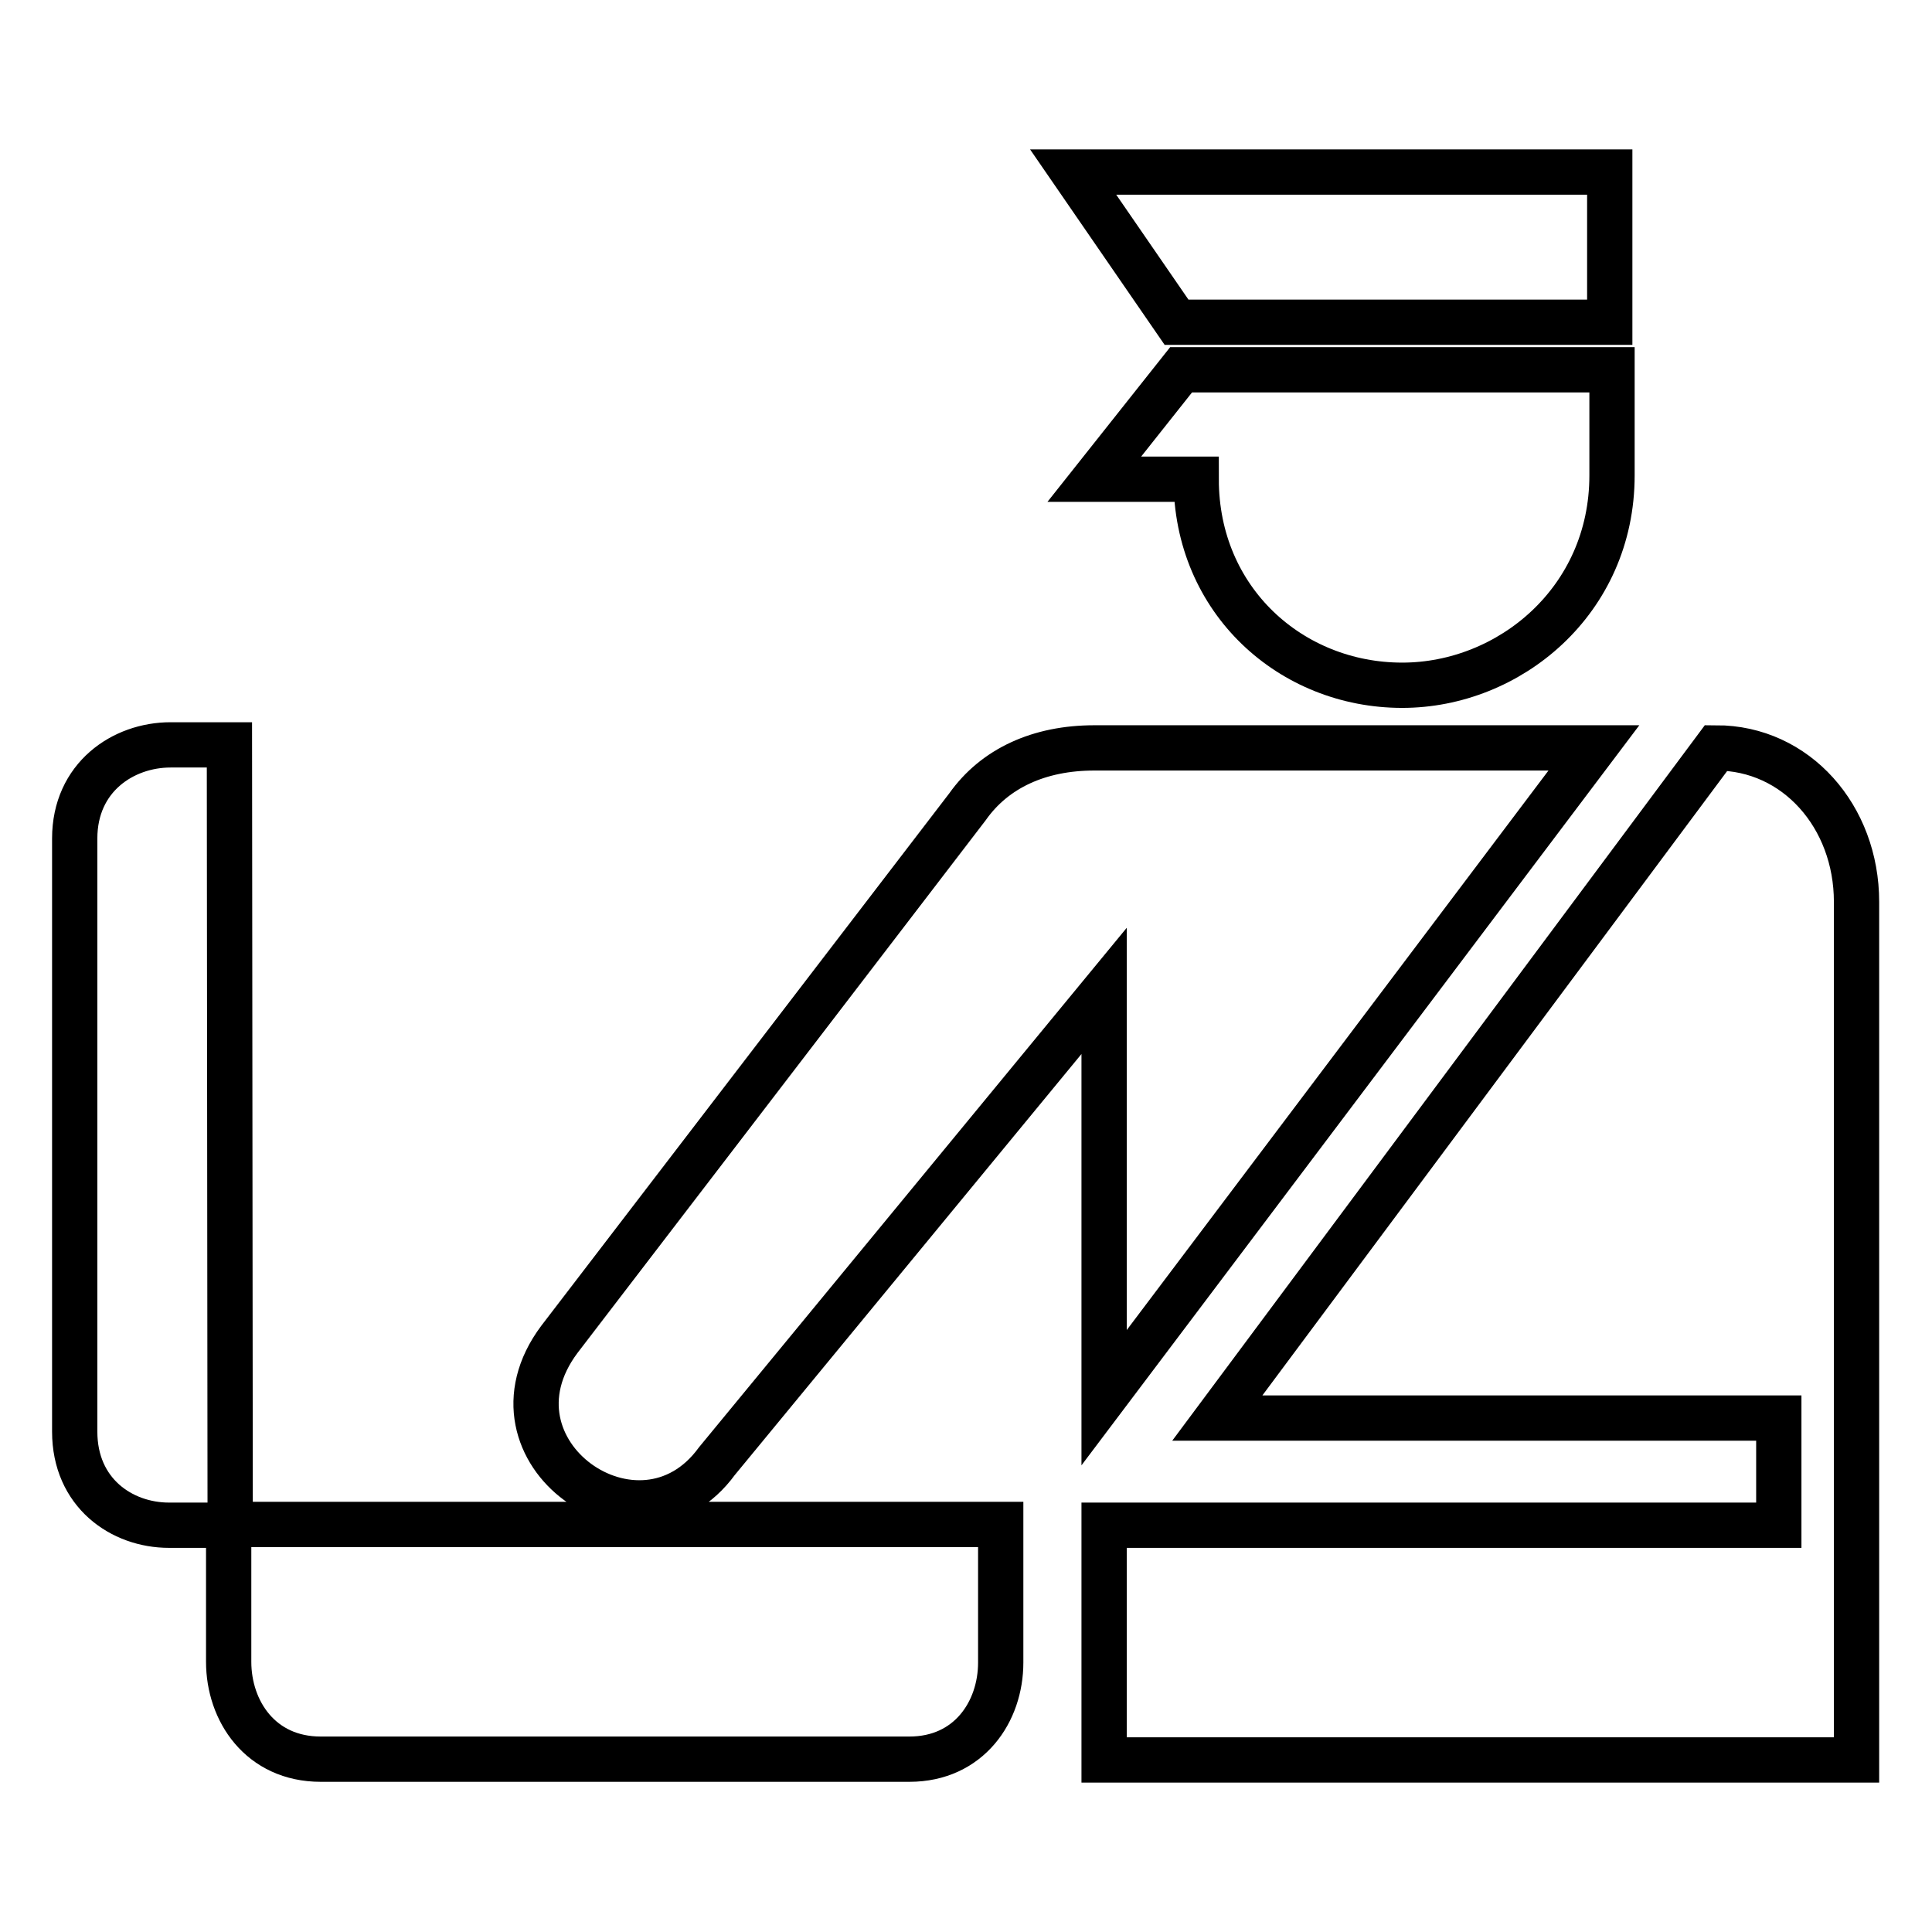 <?xml version="1.0" encoding="utf-8"?>
<!-- Svg Vector Icons : http://www.onlinewebfonts.com/icon -->
<!DOCTYPE svg PUBLIC "-//W3C//DTD SVG 1.1//EN" "http://www.w3.org/Graphics/SVG/1.1/DTD/svg11.dtd">
<svg version="1.1" xmlns="http://www.w3.org/2000/svg" xmlns:xlink="http://www.w3.org/1999/xlink" x="0px" y="0px" viewBox="0 0 256 256" enable-background="new 0 0 256 256" xml:space="preserve">
<g> <path stroke-width="6" fill-opacity="0" stroke="#000000"  d="M213.3,42.7V22.8h-71.1l13.7,19.9H213.3z M145,63.5h13.5c0,16.1,12.6,27.3,27.3,27.3 c14.2,0,27.8-11.2,27.8-27.8V49h-57.1L145,63.5z M211.2,99.1L145,99.1c-7.3,0-13.2,2.7-16.8,7.8l-54.1,70.6 c-11.1,14.9,10.7,30.1,20.9,16.1l51.3-62.3v53.9L211.2,99.1z M227.4,99.1l-66.1,88.8h74.4v14.2h-89.4v31.1H246V119.5 C246,108.2,238,99.1,227.4,99.1z M30.4,98.7h-7.8c-6.3,0-12.7,4.3-12.7,12.4v78.6l0,0c0,8.1,6.2,12.4,12.5,12.4h7.9v18.1 c0,6.5,4.2,12.9,12.2,12.9h78c7.9,0,12.1-6.3,12.1-12.8v-18.3H30.5L30.4,98.7L30.4,98.7z"/></g>
</svg>